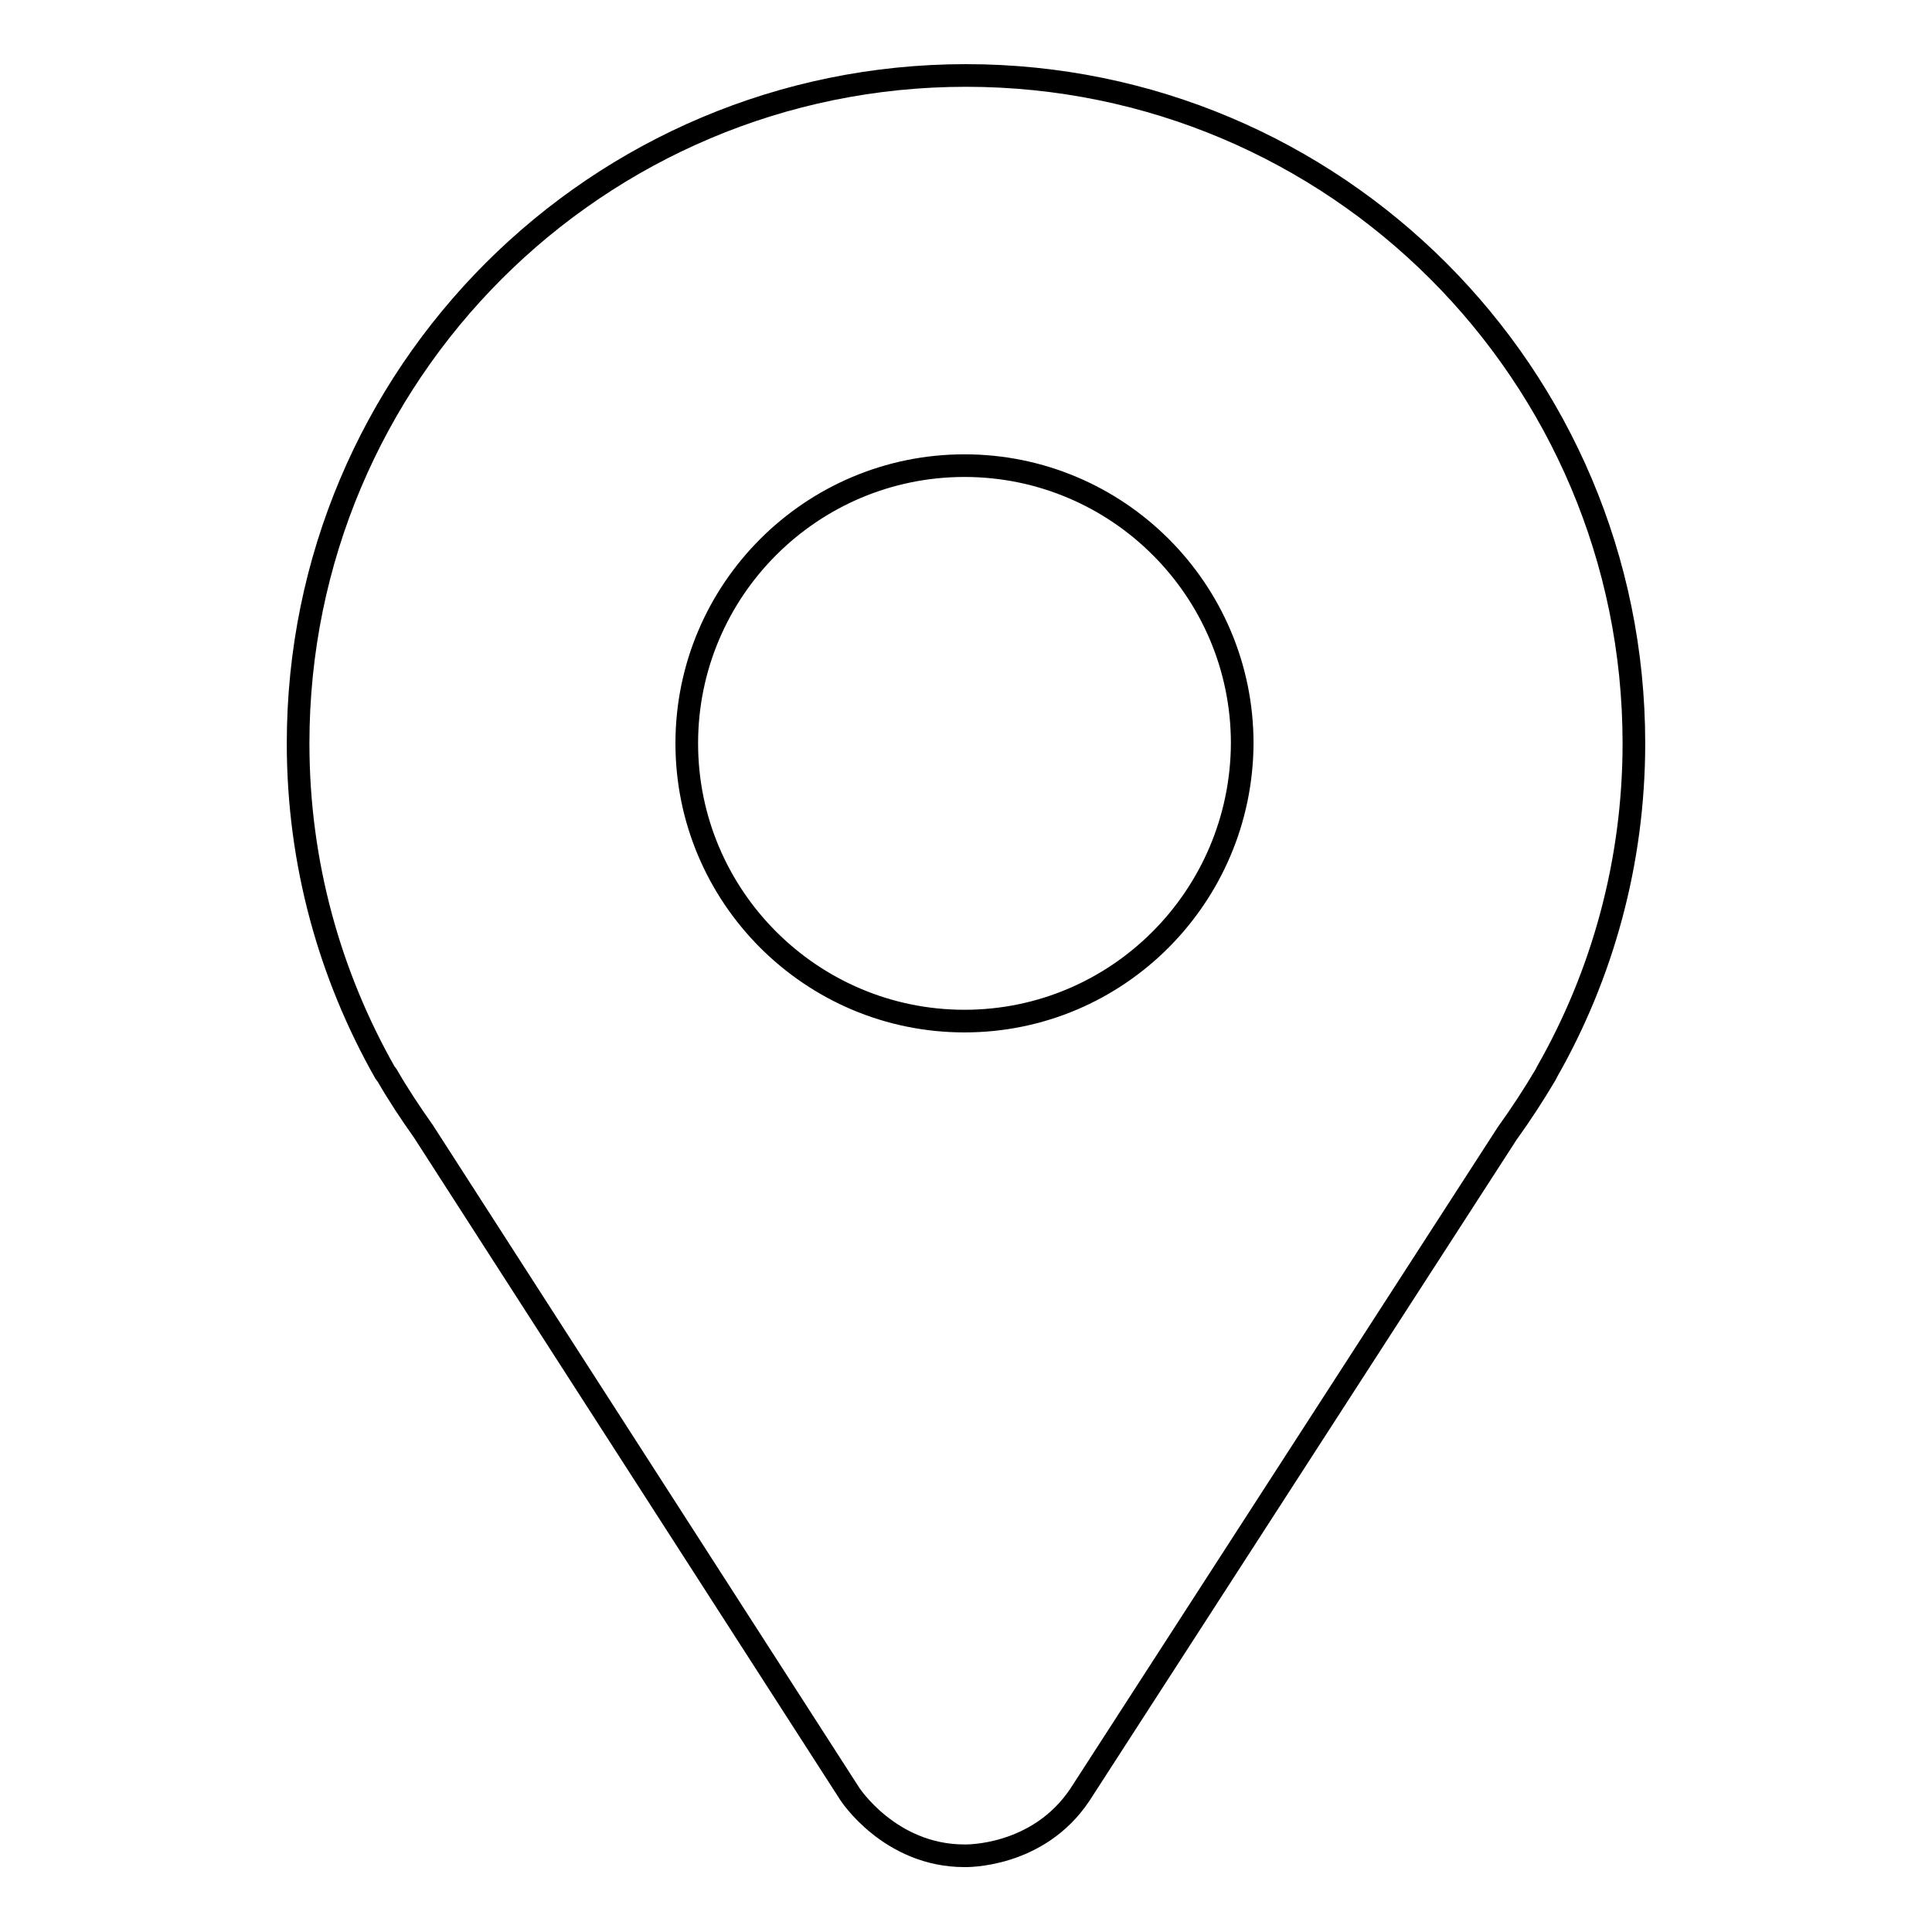 <?xml version="1.0" encoding="utf-8"?>
<!-- Svg Vector Icons : http://www.onlinewebfonts.com/icon -->
<!DOCTYPE svg PUBLIC "-//W3C//DTD SVG 1.1//EN" "http://www.w3.org/Graphics/SVG/1.1/DTD/svg11.dtd">
<svg version="1.1" xmlns="http://www.w3.org/2000/svg" xmlns:xlink="http://www.w3.org/1999/xlink" x="0px" y="0px" viewBox="0 0 256 256" enable-background="new 0 0 256 256" xml:space="preserve">
<g><g><path stroke-width="3" fill-opacity="0" stroke="#000000"  d="M216.5,98.5c0-48.9-39.6-88.5-88.5-88.5c-48.9,0-88.5,39.6-88.5,88.5c0,15.9,4.2,30.7,11.5,43.6h0l0.3,0.4c1.5,2.6,3.1,5,4.8,7.4l56.5,87.8c0,0,5.3,8.2,15.2,8.2c0,0,9.7,0.3,15.3-8.1l56.6-87.6c1.8-2.5,3.5-5.1,5.1-7.8l0.2-0.4h0C212.3,129.2,216.5,114.3,216.5,98.5z M127.8,135.3c-20.3,0-36.8-16.5-36.8-36.8c0-20.3,16.5-36.8,36.8-36.8c20.3,0,36.8,16.5,36.8,36.8C164.5,118.8,148.1,135.3,127.8,135.3z"/></g></g>
</svg>